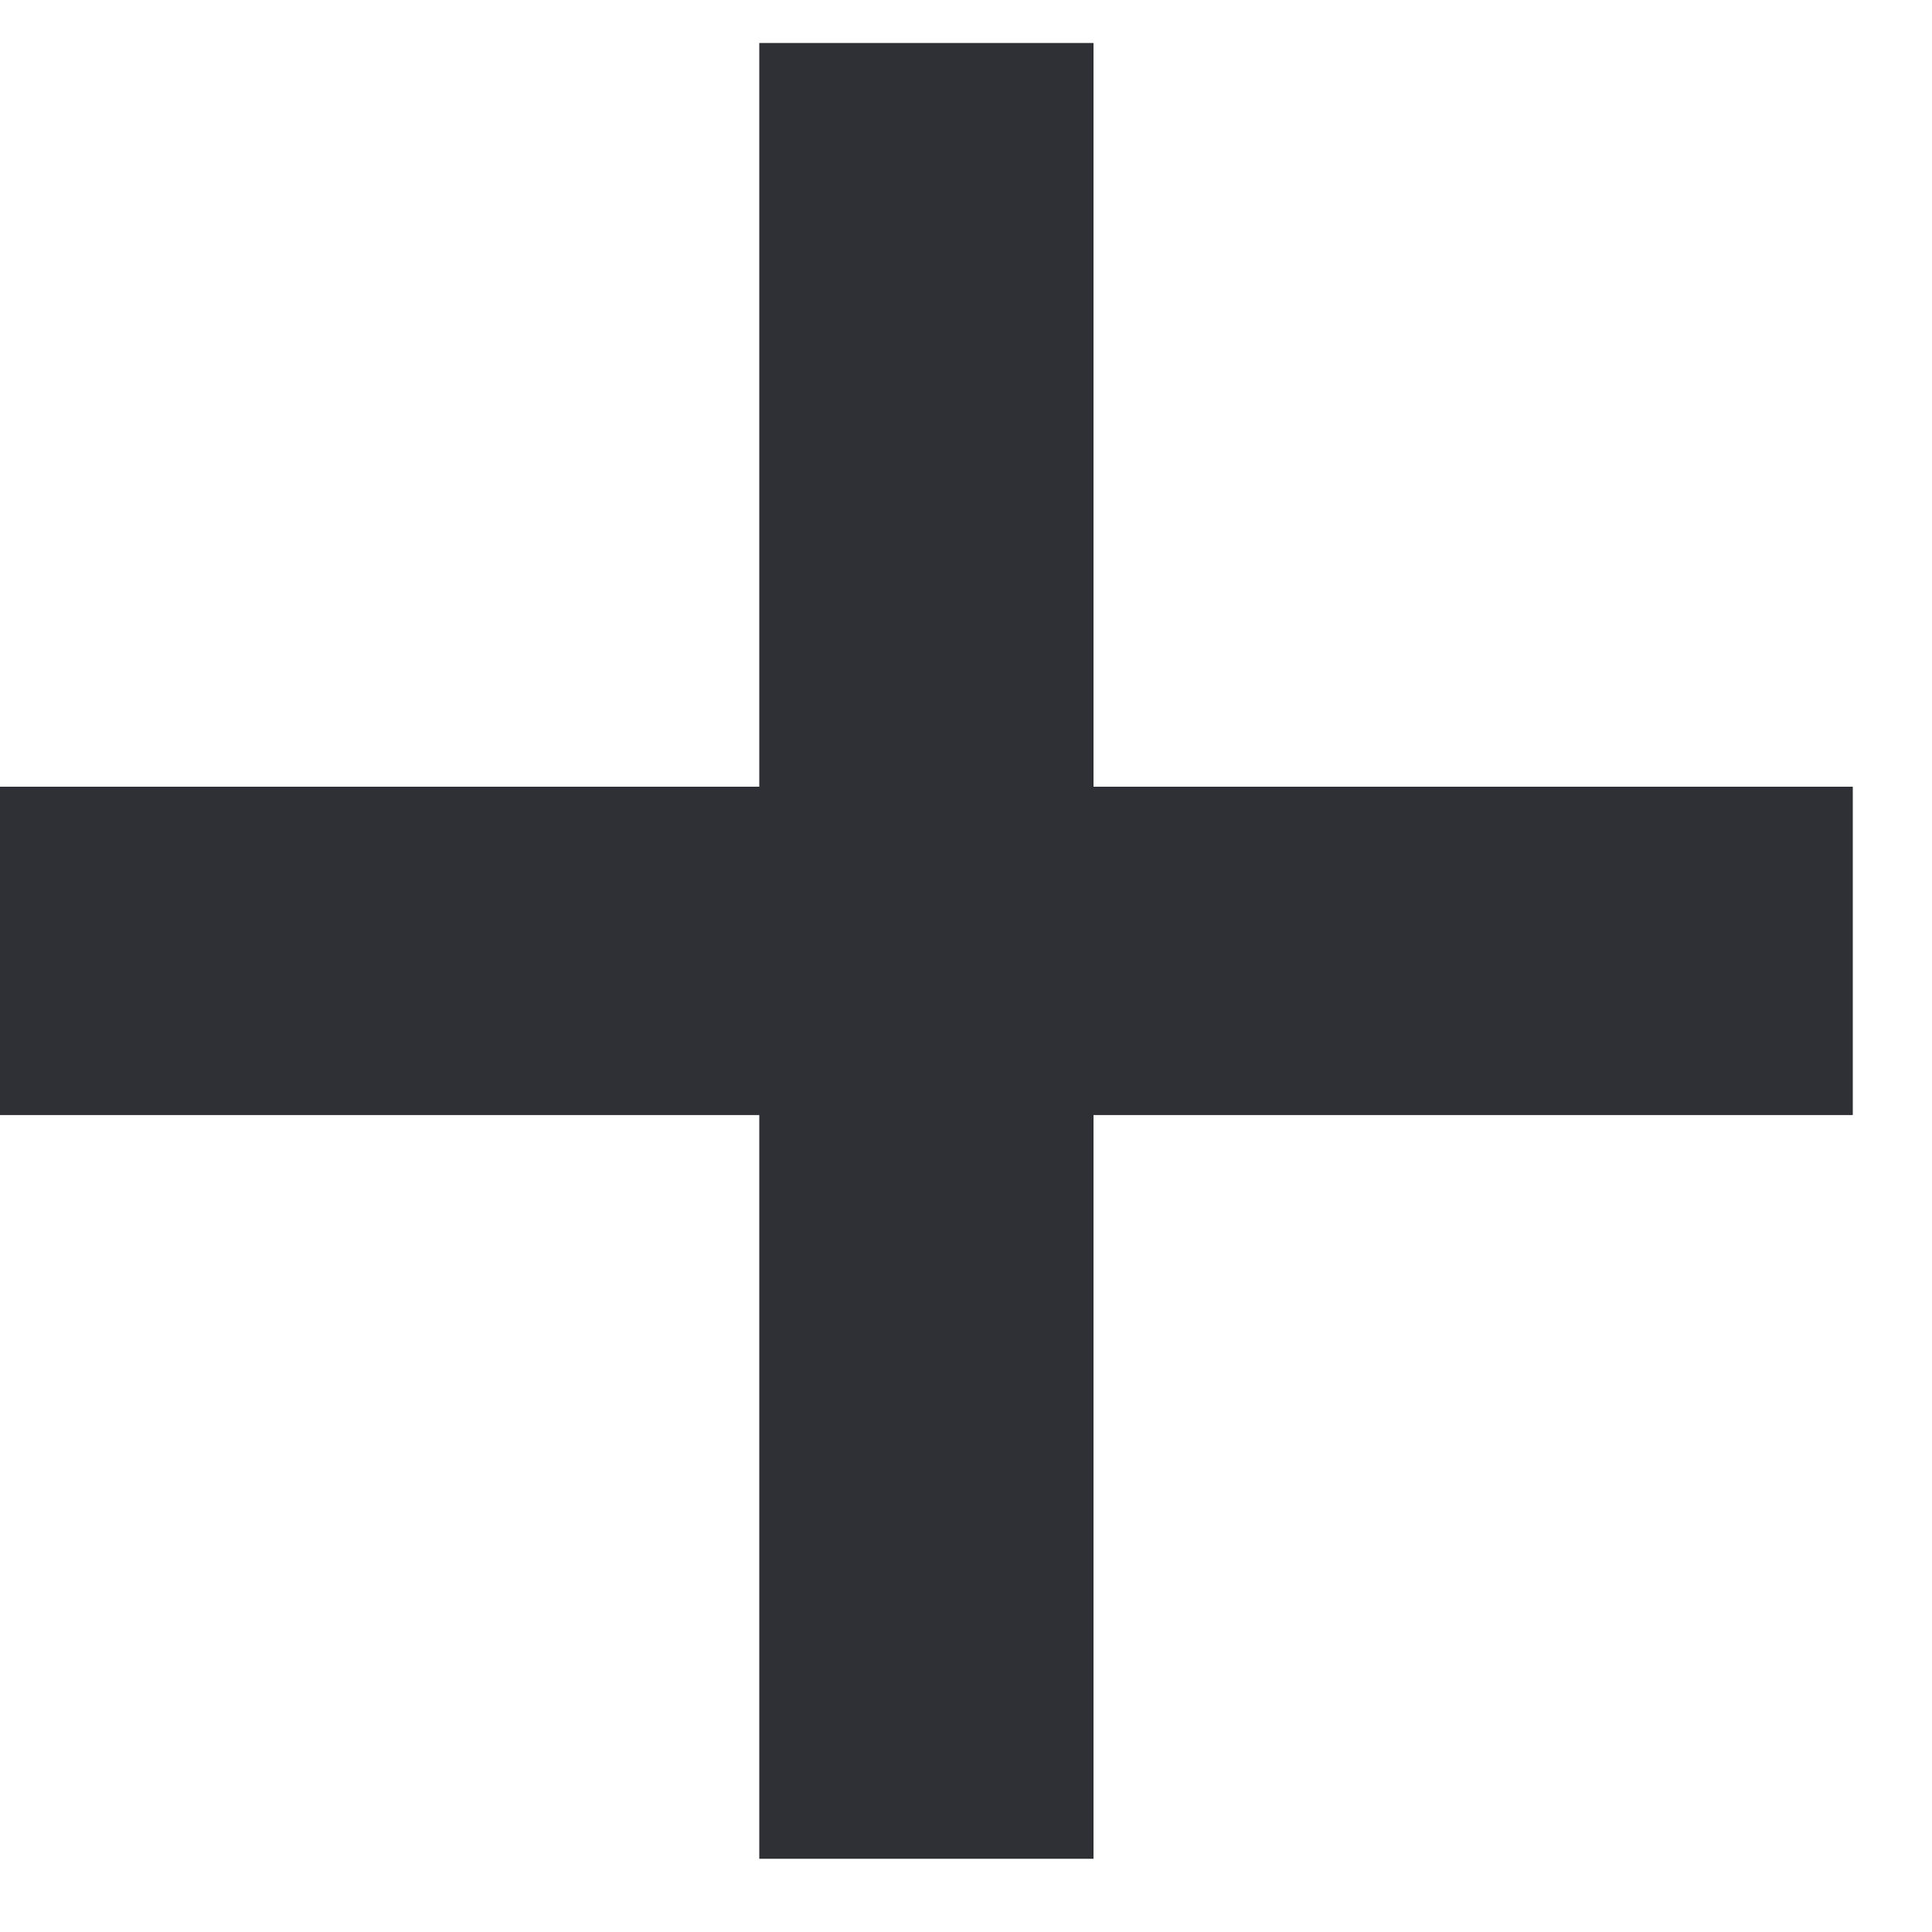 <svg width="20" height="20" viewBox="0 0 20 20" fill="none" xmlns="http://www.w3.org/2000/svg">
<path d="M7.86 0.445V8.144H0V11.543H7.86V19.242H11.32V11.543H19.18V8.144H11.32V0.445H7.86Z" fill="#2E3036"/>
</svg>
